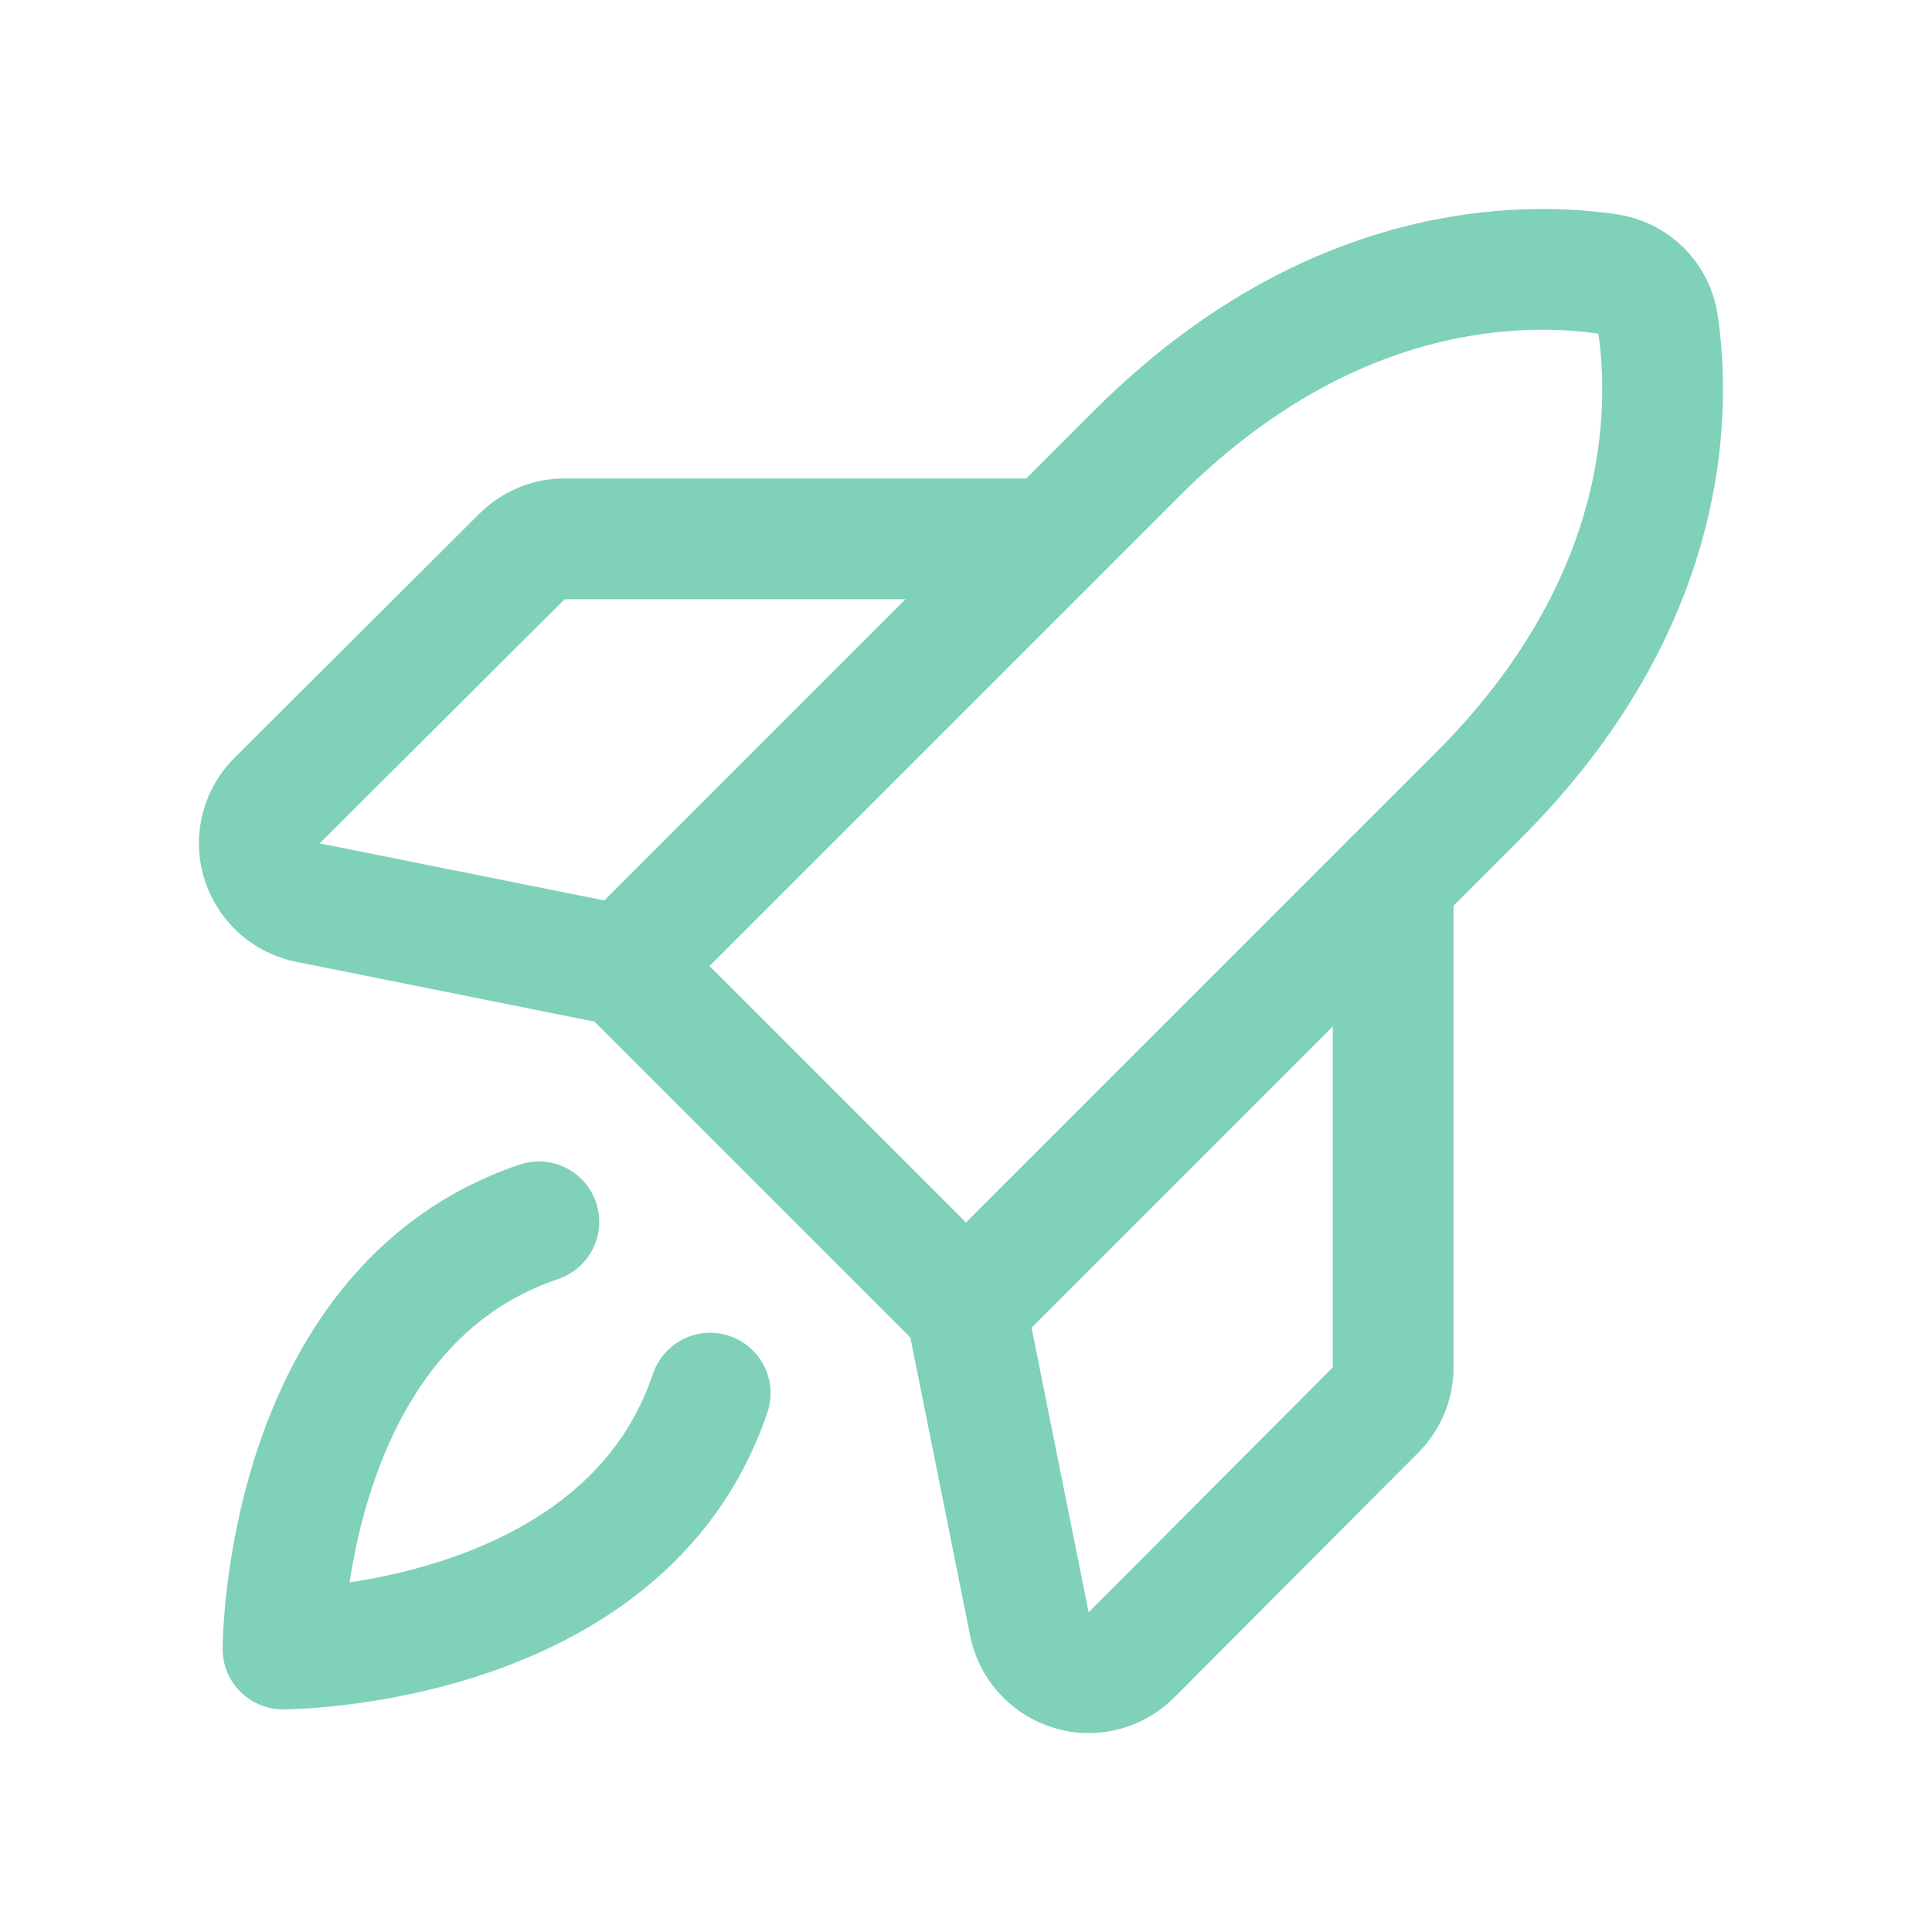 <?xml version="1.0" encoding="UTF-8"?> <svg xmlns="http://www.w3.org/2000/svg" clip-rule="evenodd" fill-rule="evenodd" stroke-linecap="round" stroke-linejoin="round" viewBox="0 0 128 128"><g fill="none" stroke="#7fd1b9" stroke-width="16" transform="scale(.5)"><path d="m94.1 184.6c-11.4 33.9-56.6 33.9-56.6 33.9s0-45.2 33.9-56.6"></path><path d="m195.9 105.4-67.9 67.9-45.3-45.3 67.9-67.9c25.7-25.7 51.4-25.4 62.4-23.8 3.479.464 6.236 3.221 6.7 6.7 1.6 11 1.9 36.7-23.8 62.4z"></path><path d="m184.6 116.7v64.6c-.03 2.109-.893 4.124-2.4 5.6l-32.3 32.4c-1.499 1.498-3.534 2.34-5.654 2.34-3.802 0-7.105-2.711-7.846-6.44l-8.4-41.9"></path><path d="m139.3 71.4h-64.6c-2.109.03-4.124.893-5.6 2.4l-32.4 32.3c-1.498 1.499-2.34 3.534-2.34 5.654 0 3.802 2.711 7.105 6.44 7.846l41.9 8.4"></path></g></svg> 